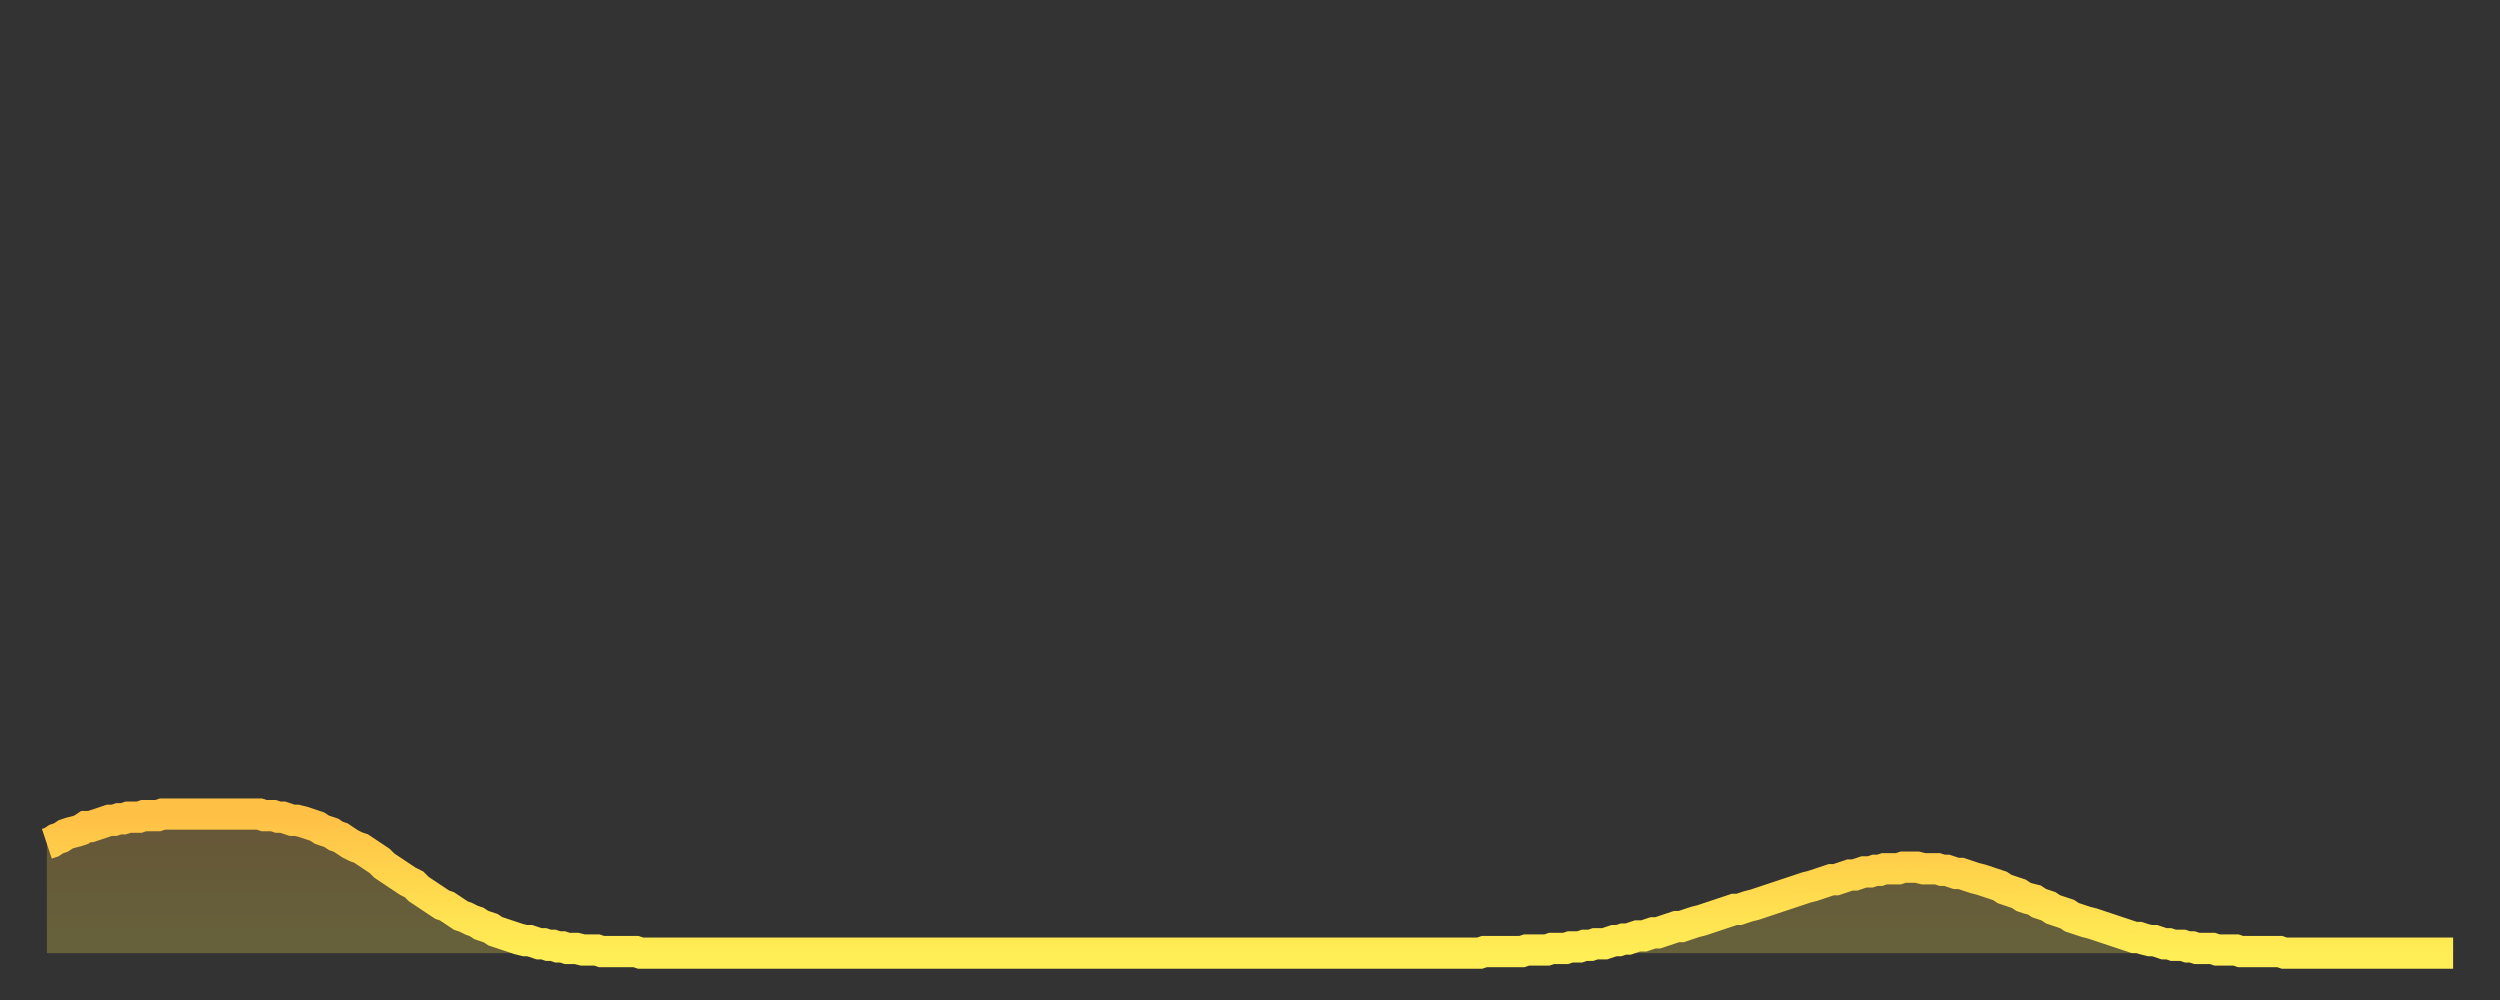 <?xml version="1.0" encoding="utf-8" ?>
<svg baseProfile="full" height="64" version="1.1" width="160" xmlns="http://www.w3.org/2000/svg" xmlns:ev="http://www.w3.org/2001/xml-events" xmlns:xlink="http://www.w3.org/1999/xlink"><rect width="100%" height="100%" fill="#333333" stroke="none"/><defs><linearGradient id="id1281500" x1="0" x2="0" y1="0" y2="1"><stop offset="0%" stop-color="#ffc046" /><stop offset="50%" stop-color="#ffd74d" /><stop offset="100%" stop-color="#ffee55" /></linearGradient></defs><g transform="translate(3,3)"><g><path d="M 0.0 51.0 0.3 50.9 0.6 50.7 0.9 50.6 1.2 50.4 1.5 50.3 1.9 50.2 2.2 50.1 2.5 49.9 2.8 49.9 3.1 49.8 3.4 49.7 3.7 49.6 4.0 49.5 4.3 49.5 4.6 49.4 4.9 49.4 5.2 49.3 5.6 49.3 5.9 49.3 6.2 49.2 6.5 49.2 6.8 49.2 7.1 49.2 7.4 49.1 7.7 49.1 8.0 49.1 8.3 49.1 8.6 49.1 8.9 49.1 9.3 49.1 9.6 49.1 9.9 49.1 10.2 49.1 10.5 49.1 10.8 49.1 11.1 49.1 11.4 49.1 11.7 49.1 12.0 49.1 12.3 49.1 12.7 49.1 13.0 49.1 13.3 49.1 13.6 49.1 13.9 49.2 14.2 49.2 14.5 49.2 14.8 49.3 15.1 49.3 15.4 49.4 15.7 49.5 16.0 49.5 16.4 49.6 16.7 49.7 17.0 49.8 17.3 49.9 17.6 50.1 17.9 50.2 18.2 50.3 18.5 50.5 18.8 50.6 19.1 50.8 19.4 51.0 19.8 51.2 20.1 51.3 20.4 51.5 20.7 51.7 21.0 51.9 21.3 52.1 21.6 52.4 21.9 52.6 22.2 52.8 22.5 53.0 22.8 53.2 23.1 53.4 23.5 53.6 23.8 53.9 24.1 54.1 24.4 54.3 24.7 54.5 25.0 54.7 25.3 54.9 25.6 55.0 25.9 55.2 26.2 55.4 26.5 55.6 26.8 55.7 27.2 55.9 27.5 56.0 27.8 56.2 28.1 56.3 28.4 56.4 28.7 56.6 29.0 56.7 29.3 56.8 29.6 56.9 29.9 57.0 30.2 57.1 30.6 57.2 30.9 57.2 31.2 57.3 31.5 57.4 31.8 57.4 32.1 57.5 32.4 57.5 32.7 57.6 33.0 57.6 33.3 57.7 33.6 57.7 33.9 57.7 34.3 57.8 34.6 57.8 34.9 57.8 35.2 57.8 35.5 57.9 35.8 57.9 36.1 57.9 36.4 57.9 36.7 57.9 37.0 57.9 37.3 57.9 37.7 57.9 38.0 58.0 38.3 58.0 38.6 58.0 38.9 58.0 39.2 58.0 39.5 58.0 39.8 58.0 40.1 58.0 40.4 58.0 40.7 58.0 41.0 58.0 41.4 58.0 41.7 58.0 42.0 58.0 42.3 58.0 42.6 58.0 42.9 58.0 43.2 58.0 43.5 58.0 43.8 58.0 44.1 58.0 44.4 58.0 44.7 58.0 45.1 58.0 45.4 58.0 45.7 58.0 46.0 58.0 46.3 58.0 46.6 58.0 46.9 58.0 47.2 58.0 47.5 58.0 47.8 58.0 48.1 58.0 48.5 58.0 48.8 58.0 49.1 58.0 49.4 58.0 49.7 58.0 50.0 58.0 50.3 58.0 50.6 58.0 50.9 58.0 51.2 58.0 51.5 58.0 51.8 58.0 52.2 58.0 52.5 58.0 52.8 58.0 53.1 58.0 53.4 58.0 53.7 58.0 54.0 58.0 54.3 58.0 54.6 58.0 54.9 58.0 55.2 58.0 55.6 58.0 55.9 58.0 56.2 58.0 56.5 58.0 56.8 58.0 57.1 58.0 57.4 58.0 57.7 58.0 58.0 58.0 58.3 58.0 58.6 58.0 58.9 58.0 59.3 58.0 59.6 58.0 59.9 58.0 60.2 58.0 60.5 58.0 60.8 58.0 61.1 58.0 61.4 58.0 61.7 58.0 62.0 58.0 62.3 58.0 62.6 58.0 63.0 58.0 63.3 58.0 63.6 58.0 63.9 58.0 64.2 58.0 64.5 58.0 64.8 58.0 65.1 58.0 65.4 58.0 65.7 58.0 66.0 58.0 66.4 58.0 66.7 58.0 67.0 58.0 67.3 58.0 67.6 58.0 67.9 58.0 68.2 58.0 68.5 58.0 68.8 58.0 69.1 58.0 69.4 58.0 69.7 58.0 70.1 58.0 70.4 58.0 70.7 58.0 71.0 58.0 71.3 58.0 71.6 58.0 71.9 58.0 72.2 58.0 72.5 58.0 72.8 58.0 73.1 58.0 73.5 58.0 73.8 58.0 74.1 58.0 74.4 58.0 74.7 58.0 75.0 58.0 75.3 58.0 75.6 58.0 75.9 58.0 76.2 58.0 76.5 58.0 76.8 58.0 77.2 58.0 77.5 58.0 77.8 58.0 78.1 58.0 78.4 58.0 78.7 58.0 79.0 58.0 79.3 58.0 79.6 58.0 79.9 58.0 80.2 58.0 80.5 58.0 80.9 58.0 81.2 58.0 81.5 58.0 81.8 58.0 82.1 58.0 82.4 58.0 82.7 58.0 83.0 58.0 83.3 58.0 83.6 58.0 83.9 58.0 84.3 58.0 84.6 58.0 84.9 58.0 85.2 58.0 85.5 58.0 85.8 58.0 86.1 58.0 86.4 58.0 86.7 58.0 87.0 58.0 87.3 58.0 87.6 58.0 88.0 58.0 88.3 58.0 88.6 58.0 88.9 58.0 89.2 58.0 89.5 58.0 89.8 58.0 90.1 58.0 90.4 58.0 90.7 58.0 91.0 58.0 91.4 58.0 91.7 58.0 92.0 57.9 92.3 57.9 92.6 57.9 92.9 57.9 93.2 57.9 93.5 57.9 93.8 57.9 94.1 57.9 94.4 57.9 94.7 57.8 95.1 57.8 95.4 57.8 95.7 57.8 96.0 57.8 96.3 57.7 96.6 57.7 96.9 57.7 97.2 57.7 97.5 57.6 97.8 57.6 98.1 57.6 98.4 57.5 98.8 57.5 99.1 57.4 99.4 57.4 99.7 57.4 100.0 57.3 100.3 57.2 100.6 57.2 100.9 57.1 101.2 57.1 101.5 57.0 101.8 56.9 102.2 56.9 102.5 56.8 102.8 56.7 103.1 56.7 103.4 56.6 103.7 56.5 104.0 56.4 104.3 56.3 104.6 56.3 104.9 56.2 105.2 56.1 105.5 56.0 105.9 55.9 106.2 55.8 106.5 55.7 106.8 55.6 107.1 55.5 107.4 55.4 107.7 55.3 108.0 55.2 108.3 55.2 108.6 55.1 108.9 55.0 109.3 54.9 109.6 54.8 109.9 54.7 110.2 54.6 110.5 54.5 110.8 54.4 111.1 54.3 111.4 54.2 111.7 54.1 112.0 54.0 112.3 53.9 112.6 53.8 113.0 53.7 113.3 53.6 113.6 53.5 113.9 53.4 114.2 53.3 114.5 53.3 114.8 53.2 115.1 53.1 115.4 53.0 115.7 53.0 116.0 52.9 116.3 52.8 116.7 52.8 117.0 52.7 117.3 52.7 117.6 52.6 117.9 52.6 118.2 52.6 118.5 52.6 118.8 52.5 119.1 52.5 119.4 52.5 119.7 52.5 120.1 52.6 120.4 52.6 120.7 52.6 121.0 52.6 121.3 52.7 121.6 52.7 121.9 52.8 122.2 52.9 122.5 52.9 122.8 53.0 123.1 53.1 123.4 53.2 123.8 53.3 124.1 53.4 124.4 53.5 124.7 53.6 125.0 53.7 125.3 53.9 125.6 54.0 125.9 54.1 126.2 54.2 126.5 54.4 126.8 54.5 127.2 54.6 127.5 54.8 127.8 54.9 128.1 55.0 128.4 55.2 128.7 55.3 129.0 55.4 129.3 55.5 129.6 55.7 129.9 55.8 130.2 55.9 130.5 56.0 130.9 56.1 131.2 56.2 131.5 56.3 131.8 56.4 132.1 56.5 132.4 56.6 132.7 56.7 133.0 56.8 133.3 56.9 133.6 57.0 133.9 57.0 134.2 57.1 134.6 57.2 134.9 57.2 135.2 57.3 135.5 57.4 135.8 57.4 136.1 57.5 136.4 57.5 136.7 57.5 137.0 57.6 137.3 57.6 137.6 57.7 138.0 57.7 138.3 57.7 138.6 57.7 138.9 57.8 139.2 57.8 139.5 57.8 139.8 57.8 140.1 57.8 140.4 57.9 140.7 57.9 141.0 57.9 141.3 57.9 141.7 57.9 142.0 57.9 142.3 57.9 142.6 57.9 142.9 57.9 143.2 58.0 143.5 58.0 143.8 58.0 144.1 58.0 144.4 58.0 144.7 58.0 145.1 58.0 145.4 58.0 145.7 58.0 146.0 58.0 146.3 58.0 146.6 58.0 146.9 58.0 147.2 58.0 147.5 58.0 147.8 58.0 148.1 58.0 148.4 58.0 148.8 58.0 149.1 58.0 149.4 58.0 149.7 58.0 150.0 58.0 150.3 58.0 150.6 58.0 150.9 58.0 151.2 58.0 151.5 58.0 151.8 58.0 152.1 58.0 152.5 58.0 152.8 58.0 153.1 58.0 153.4 58.0 153.7 58.0 154.0 58.0" fill="none" id="graph-curve" opacity="1" stroke="url(#id1281500)" stroke-width="2" /><path d="M 0 58 L 0.0 51.0 0.3 50.9 0.6 50.7 0.9 50.6 1.2 50.4 1.5 50.3 1.9 50.2 2.2 50.1 2.5 49.9 2.8 49.9 3.1 49.8 3.4 49.7 3.7 49.6 4.0 49.5 4.3 49.5 4.6 49.4 4.9 49.4 5.2 49.3 5.6 49.3 5.9 49.3 6.2 49.2 6.5 49.2 6.8 49.2 7.1 49.2 7.4 49.1 7.7 49.1 8.0 49.1 8.3 49.1 8.6 49.1 8.9 49.1 9.3 49.1 9.6 49.1 9.9 49.1 10.2 49.1 10.5 49.1 10.8 49.1 11.1 49.1 11.4 49.1 11.7 49.1 12.0 49.1 12.3 49.1 12.7 49.1 13.0 49.1 13.3 49.1 13.6 49.1 13.9 49.2 14.2 49.2 14.5 49.2 14.8 49.3 15.1 49.3 15.4 49.4 15.7 49.5 16.0 49.5 16.4 49.6 16.7 49.7 17.0 49.8 17.3 49.9 17.6 50.1 17.9 50.2 18.2 50.3 18.5 50.5 18.8 50.6 19.1 50.8 19.4 51.0 19.8 51.2 20.1 51.3 20.4 51.5 20.7 51.7 21.0 51.9 21.3 52.1 21.6 52.4 21.9 52.6 22.2 52.8 22.5 53.0 22.8 53.2 23.1 53.4 23.5 53.6 23.8 53.9 24.1 54.1 24.4 54.3 24.7 54.5 25.0 54.7 25.3 54.9 25.6 55.0 25.9 55.2 26.2 55.4 26.5 55.6 26.8 55.7 27.2 55.9 27.5 56.0 27.8 56.2 28.1 56.3 28.4 56.4 28.7 56.6 29.0 56.7 29.3 56.8 29.6 56.9 29.9 57.0 30.2 57.1 30.6 57.2 30.9 57.2 31.2 57.3 31.5 57.4 31.8 57.4 32.1 57.5 32.4 57.5 32.7 57.6 33.0 57.6 33.3 57.7 33.6 57.7 33.9 57.7 34.3 57.8 34.6 57.8 34.9 57.8 35.2 57.8 35.5 57.9 35.8 57.9 36.1 57.9 36.4 57.9 36.7 57.9 37.0 57.9 37.3 57.9 37.7 57.9 38.0 58.0 38.3 58.0 38.6 58.0 38.9 58.0 39.2 58.0 39.5 58.0 39.8 58.0 40.1 58.0 40.4 58.0 40.7 58.0 41.0 58.0 41.4 58.0 41.7 58.0 42.0 58.0 42.3 58.0 42.6 58.0 42.9 58.0 43.2 58.0 43.5 58.0 43.8 58.0 44.1 58.0 44.4 58.0 44.7 58.0 45.1 58.0 45.4 58.0 45.7 58.0 46.0 58.0 46.3 58.0 46.6 58.0 46.9 58.0 47.2 58.0 47.5 58.0 47.8 58.0 48.1 58.0 48.5 58.0 48.8 58.0 49.1 58.0 49.4 58.0 49.7 58.0 50.0 58.0 50.3 58.0 50.6 58.0 50.9 58.0 51.2 58.0 51.5 58.0 51.8 58.0 52.2 58.0 52.5 58.0 52.8 58.0 53.1 58.0 53.4 58.0 53.7 58.0 54.0 58.0 54.3 58.0 54.6 58.0 54.9 58.0 55.2 58.0 55.6 58.0 55.9 58.0 56.2 58.0 56.5 58.0 56.8 58.0 57.1 58.0 57.4 58.0 57.7 58.0 58.0 58.0 58.3 58.0 58.6 58.0 58.9 58.0 59.3 58.0 59.6 58.0 59.9 58.0 60.2 58.0 60.5 58.0 60.8 58.0 61.1 58.0 61.4 58.0 61.7 58.0 62.0 58.0 62.3 58.0 62.6 58.0 63.0 58.0 63.3 58.0 63.6 58.0 63.9 58.0 64.2 58.0 64.5 58.0 64.8 58.0 65.1 58.0 65.4 58.0 65.7 58.0 66.0 58.0 66.4 58.0 66.7 58.0 67.0 58.0 67.3 58.0 67.6 58.0 67.9 58.0 68.2 58.0 68.5 58.0 68.8 58.0 69.1 58.0 69.4 58.0 69.7 58.0 70.1 58.0 70.4 58.0 70.7 58.0 71.0 58.0 71.3 58.0 71.6 58.0 71.9 58.0 72.2 58.0 72.5 58.0 72.8 58.0 73.1 58.0 73.5 58.0 73.8 58.0 74.1 58.0 74.4 58.0 74.7 58.0 75.0 58.0 75.3 58.0 75.6 58.0 75.9 58.0 76.2 58.0 76.5 58.0 76.8 58.0 77.2 58.0 77.5 58.0 77.8 58.0 78.1 58.0 78.4 58.0 78.7 58.0 79.0 58.0 79.3 58.0 79.6 58.0 79.9 58.0 80.2 58.0 80.5 58.0 80.9 58.0 81.2 58.0 81.5 58.0 81.8 58.0 82.1 58.0 82.4 58.0 82.7 58.0 83.0 58.0 83.3 58.0 83.6 58.0 83.9 58.0 84.3 58.0 84.6 58.0 84.9 58.0 85.2 58.0 85.5 58.0 85.8 58.0 86.1 58.0 86.4 58.0 86.7 58.0 87.0 58.0 87.3 58.0 87.6 58.0 88.0 58.0 88.3 58.0 88.6 58.0 88.9 58.0 89.2 58.0 89.5 58.0 89.8 58.0 90.1 58.0 90.4 58.0 90.7 58.0 91.0 58.0 91.4 58.0 91.7 58.0 92.0 57.9 92.3 57.9 92.6 57.9 92.9 57.9 93.2 57.9 93.5 57.9 93.8 57.9 94.1 57.9 94.4 57.9 94.7 57.8 95.1 57.8 95.4 57.8 95.7 57.8 96.0 57.8 96.3 57.7 96.6 57.7 96.9 57.7 97.2 57.7 97.5 57.6 97.8 57.6 98.1 57.6 98.4 57.5 98.8 57.5 99.1 57.4 99.4 57.4 99.7 57.4 100.0 57.3 100.3 57.2 100.6 57.2 100.9 57.1 101.2 57.1 101.5 57.0 101.8 56.9 102.2 56.9 102.5 56.8 102.8 56.7 103.1 56.7 103.4 56.6 103.7 56.5 104.0 56.4 104.3 56.3 104.6 56.3 104.9 56.2 105.2 56.1 105.5 56.0 105.9 55.9 106.2 55.8 106.5 55.7 106.8 55.6 107.1 55.5 107.4 55.4 107.7 55.3 108.0 55.2 108.3 55.2 108.6 55.1 108.9 55.0 109.3 54.9 109.6 54.8 109.9 54.7 110.2 54.6 110.5 54.5 110.8 54.4 111.1 54.3 111.4 54.2 111.7 54.1 112.0 54.0 112.3 53.9 112.6 53.8 113.0 53.7 113.3 53.6 113.6 53.5 113.9 53.4 114.2 53.3 114.5 53.3 114.8 53.2 115.1 53.1 115.4 53.0 115.7 53.0 116.0 52.9 116.3 52.8 116.7 52.8 117.0 52.7 117.3 52.7 117.6 52.6 117.9 52.6 118.2 52.6 118.5 52.6 118.8 52.5 119.1 52.5 119.4 52.5 119.7 52.5 120.1 52.6 120.4 52.6 120.7 52.6 121.0 52.6 121.3 52.7 121.6 52.7 121.9 52.8 122.2 52.9 122.5 52.9 122.8 53.0 123.1 53.1 123.4 53.2 123.8 53.3 124.1 53.4 124.4 53.5 124.7 53.6 125.0 53.7 125.3 53.9 125.6 54.0 125.9 54.1 126.2 54.2 126.5 54.4 126.8 54.5 127.2 54.6 127.5 54.8 127.8 54.9 128.1 55.0 128.4 55.2 128.7 55.3 129.0 55.4 129.3 55.5 129.6 55.7 129.9 55.8 130.2 55.9 130.5 56.0 130.9 56.1 131.2 56.2 131.5 56.3 131.8 56.4 132.1 56.5 132.4 56.6 132.7 56.7 133.0 56.8 133.3 56.9 133.6 57.0 133.9 57.0 134.2 57.1 134.6 57.2 134.9 57.2 135.2 57.3 135.5 57.4 135.8 57.4 136.1 57.5 136.4 57.5 136.7 57.5 137.0 57.6 137.3 57.6 137.6 57.7 138.0 57.7 138.3 57.7 138.6 57.7 138.9 57.8 139.2 57.8 139.5 57.8 139.8 57.8 140.1 57.8 140.4 57.9 140.7 57.9 141.0 57.9 141.3 57.9 141.7 57.9 142.0 57.9 142.3 57.9 142.6 57.9 142.9 57.9 143.2 58.0 143.5 58.0 143.8 58.0 144.1 58.0 144.4 58.0 144.7 58.0 145.1 58.0 145.4 58.0 145.7 58.0 146.0 58.0 146.3 58.0 146.6 58.0 146.9 58.0 147.2 58.0 147.5 58.0 147.8 58.0 148.1 58.0 148.4 58.0 148.8 58.0 149.1 58.0 149.4 58.0 149.7 58.0 150.0 58.0 150.3 58.0 150.6 58.0 150.9 58.0 151.2 58.0 151.5 58.0 151.8 58.0 152.1 58.0 152.5 58.0 152.8 58.0 153.1 58.0 153.4 58.0 153.7 58.0 154.0 58.0 154 58" fill="url(#id1281500)" fill-opacity=".25" id="graph-shadow" /></g></g></svg>